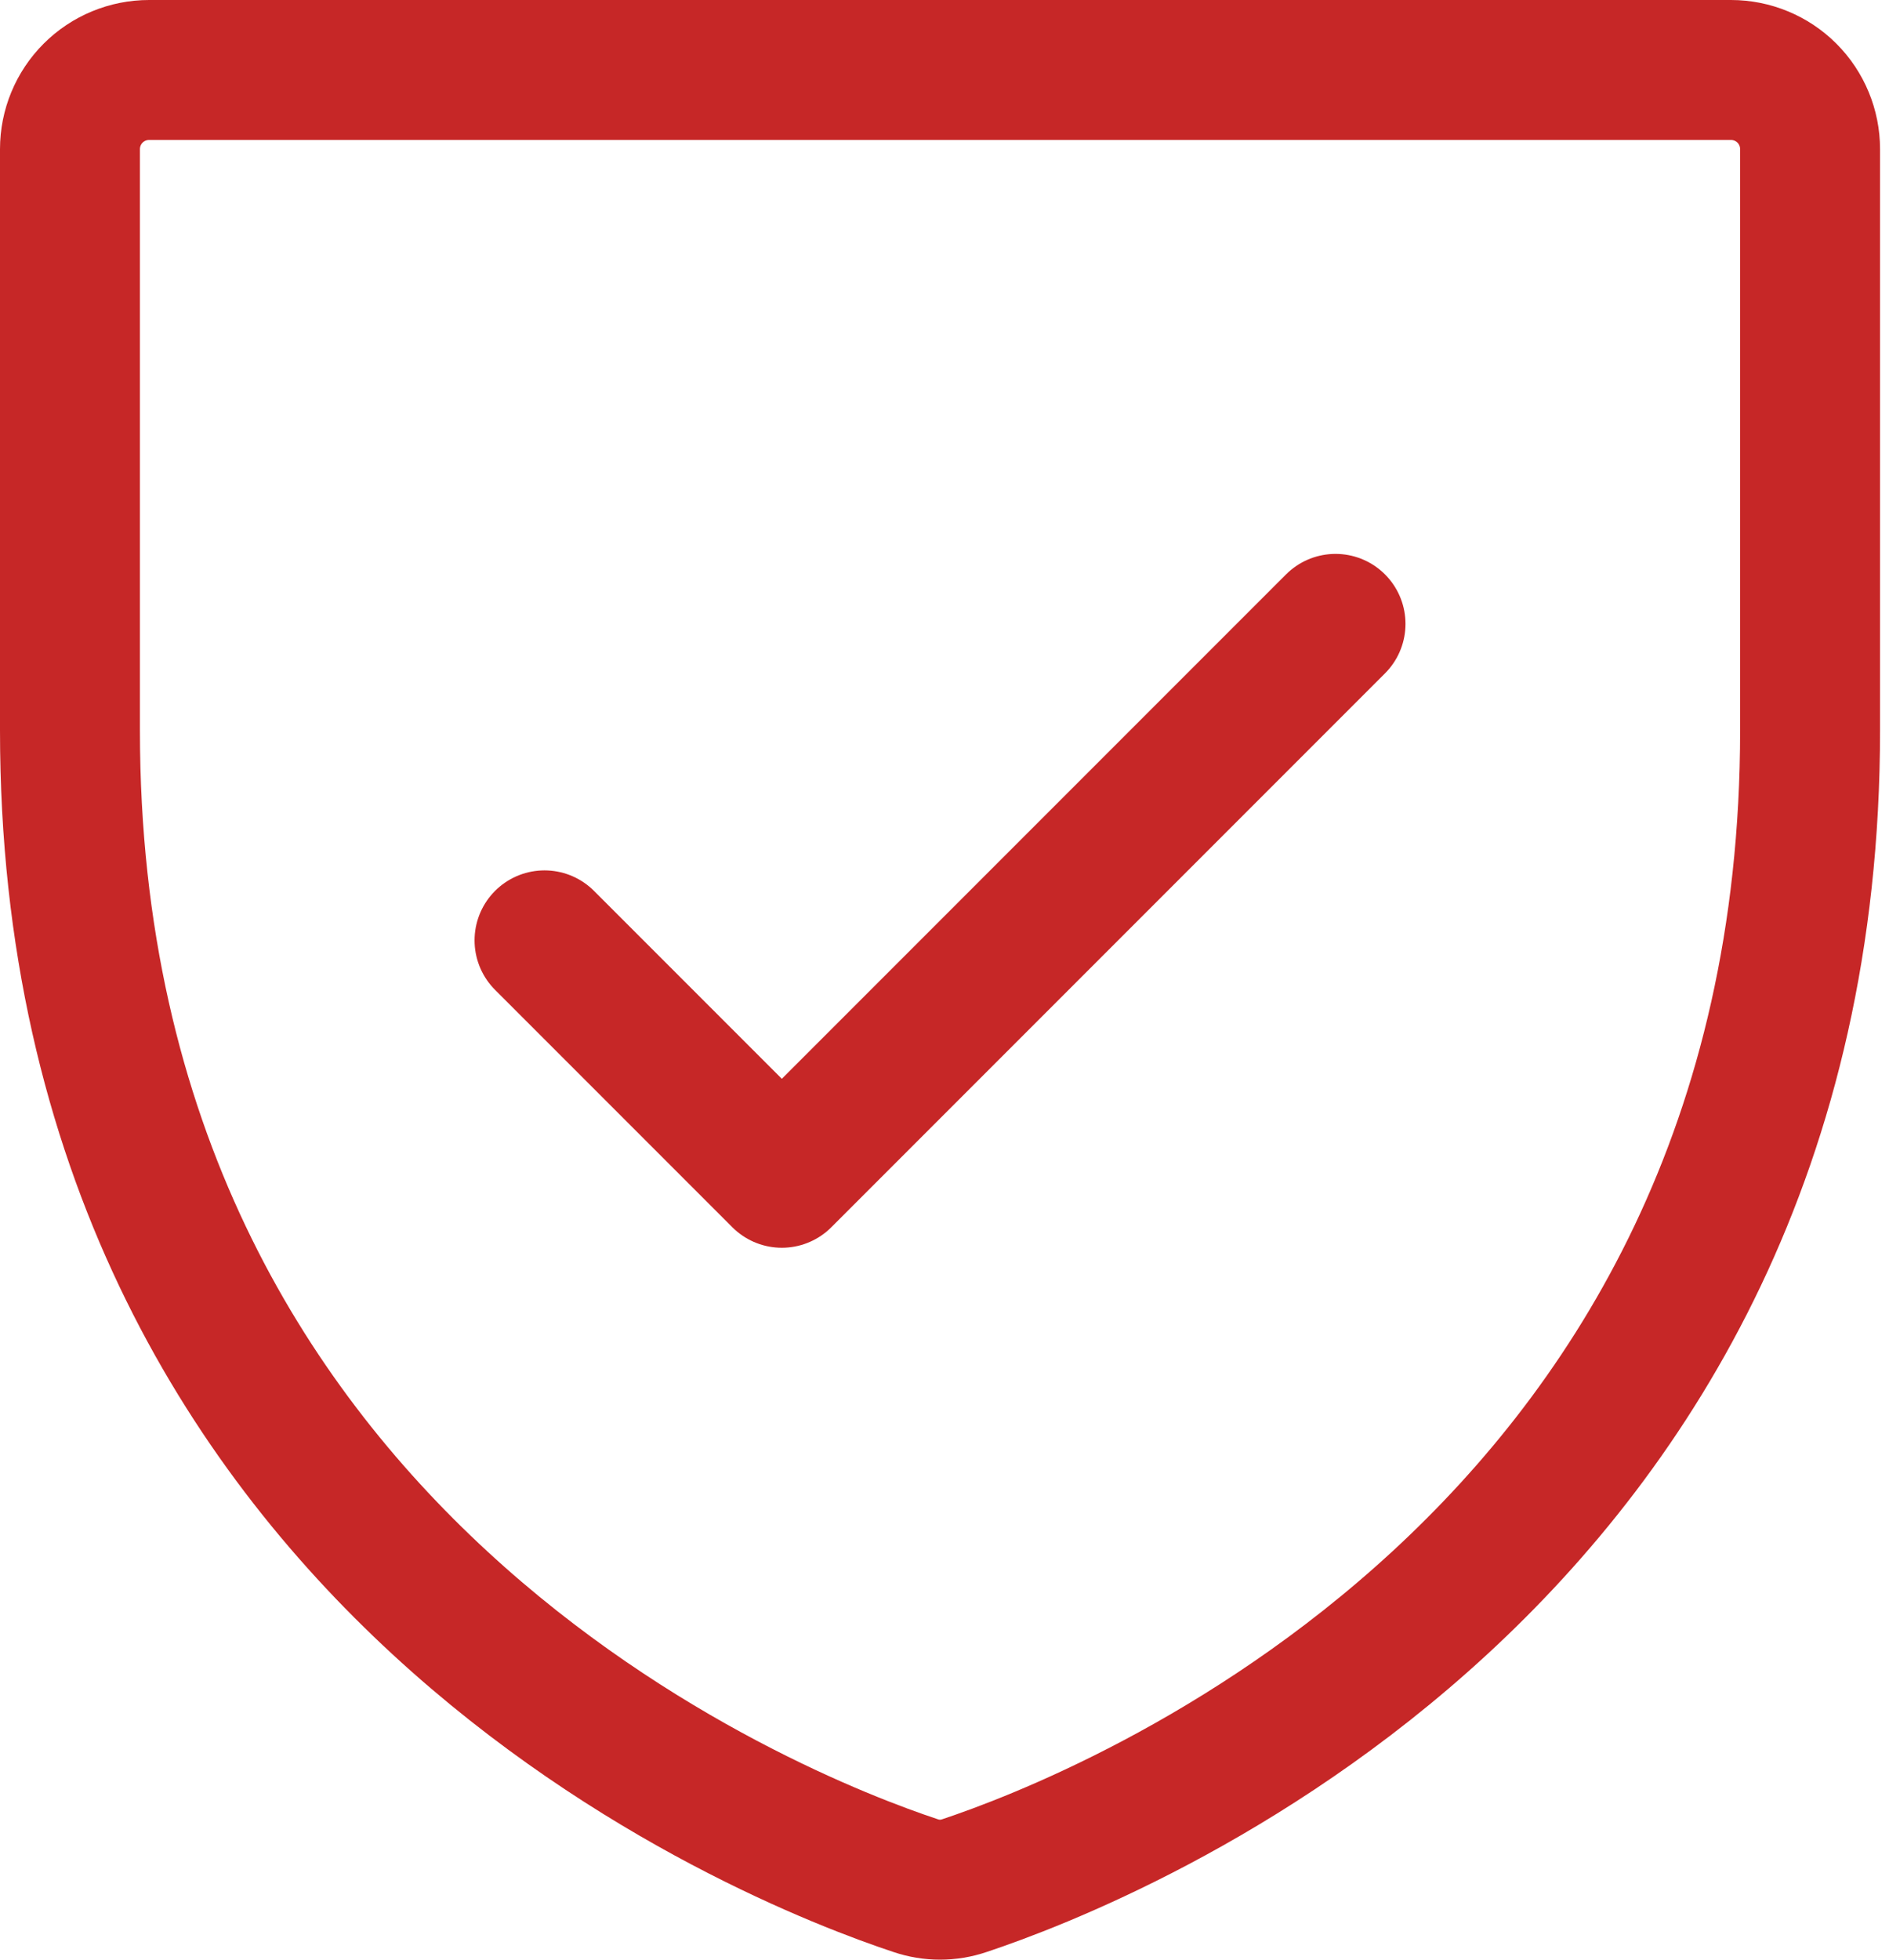 <svg width="27" height="28" viewBox="0 0 27 28" fill="none" xmlns="http://www.w3.org/2000/svg">
<path d="M1 10.439V2.131C1 1.831 1.119 1.543 1.331 1.331C1.543 1.119 1.831 1 2.131 1H24.741C25.041 1 25.329 1.119 25.541 1.331C25.753 1.543 25.872 1.831 25.872 2.131V10.436C25.872 22.332 15.795 26.273 13.784 26.942C13.558 27.019 13.314 27.019 13.088 26.942C11.077 26.276 1 22.339 1 10.439Z" stroke="#C62727" stroke-width="2" stroke-linecap="round" stroke-linejoin="round"/>
<path d="M7.783 13.436L11.175 16.828L19.089 8.914" stroke="#C62727" stroke-width="2" stroke-linecap="round" stroke-linejoin="round"/>
</svg>
